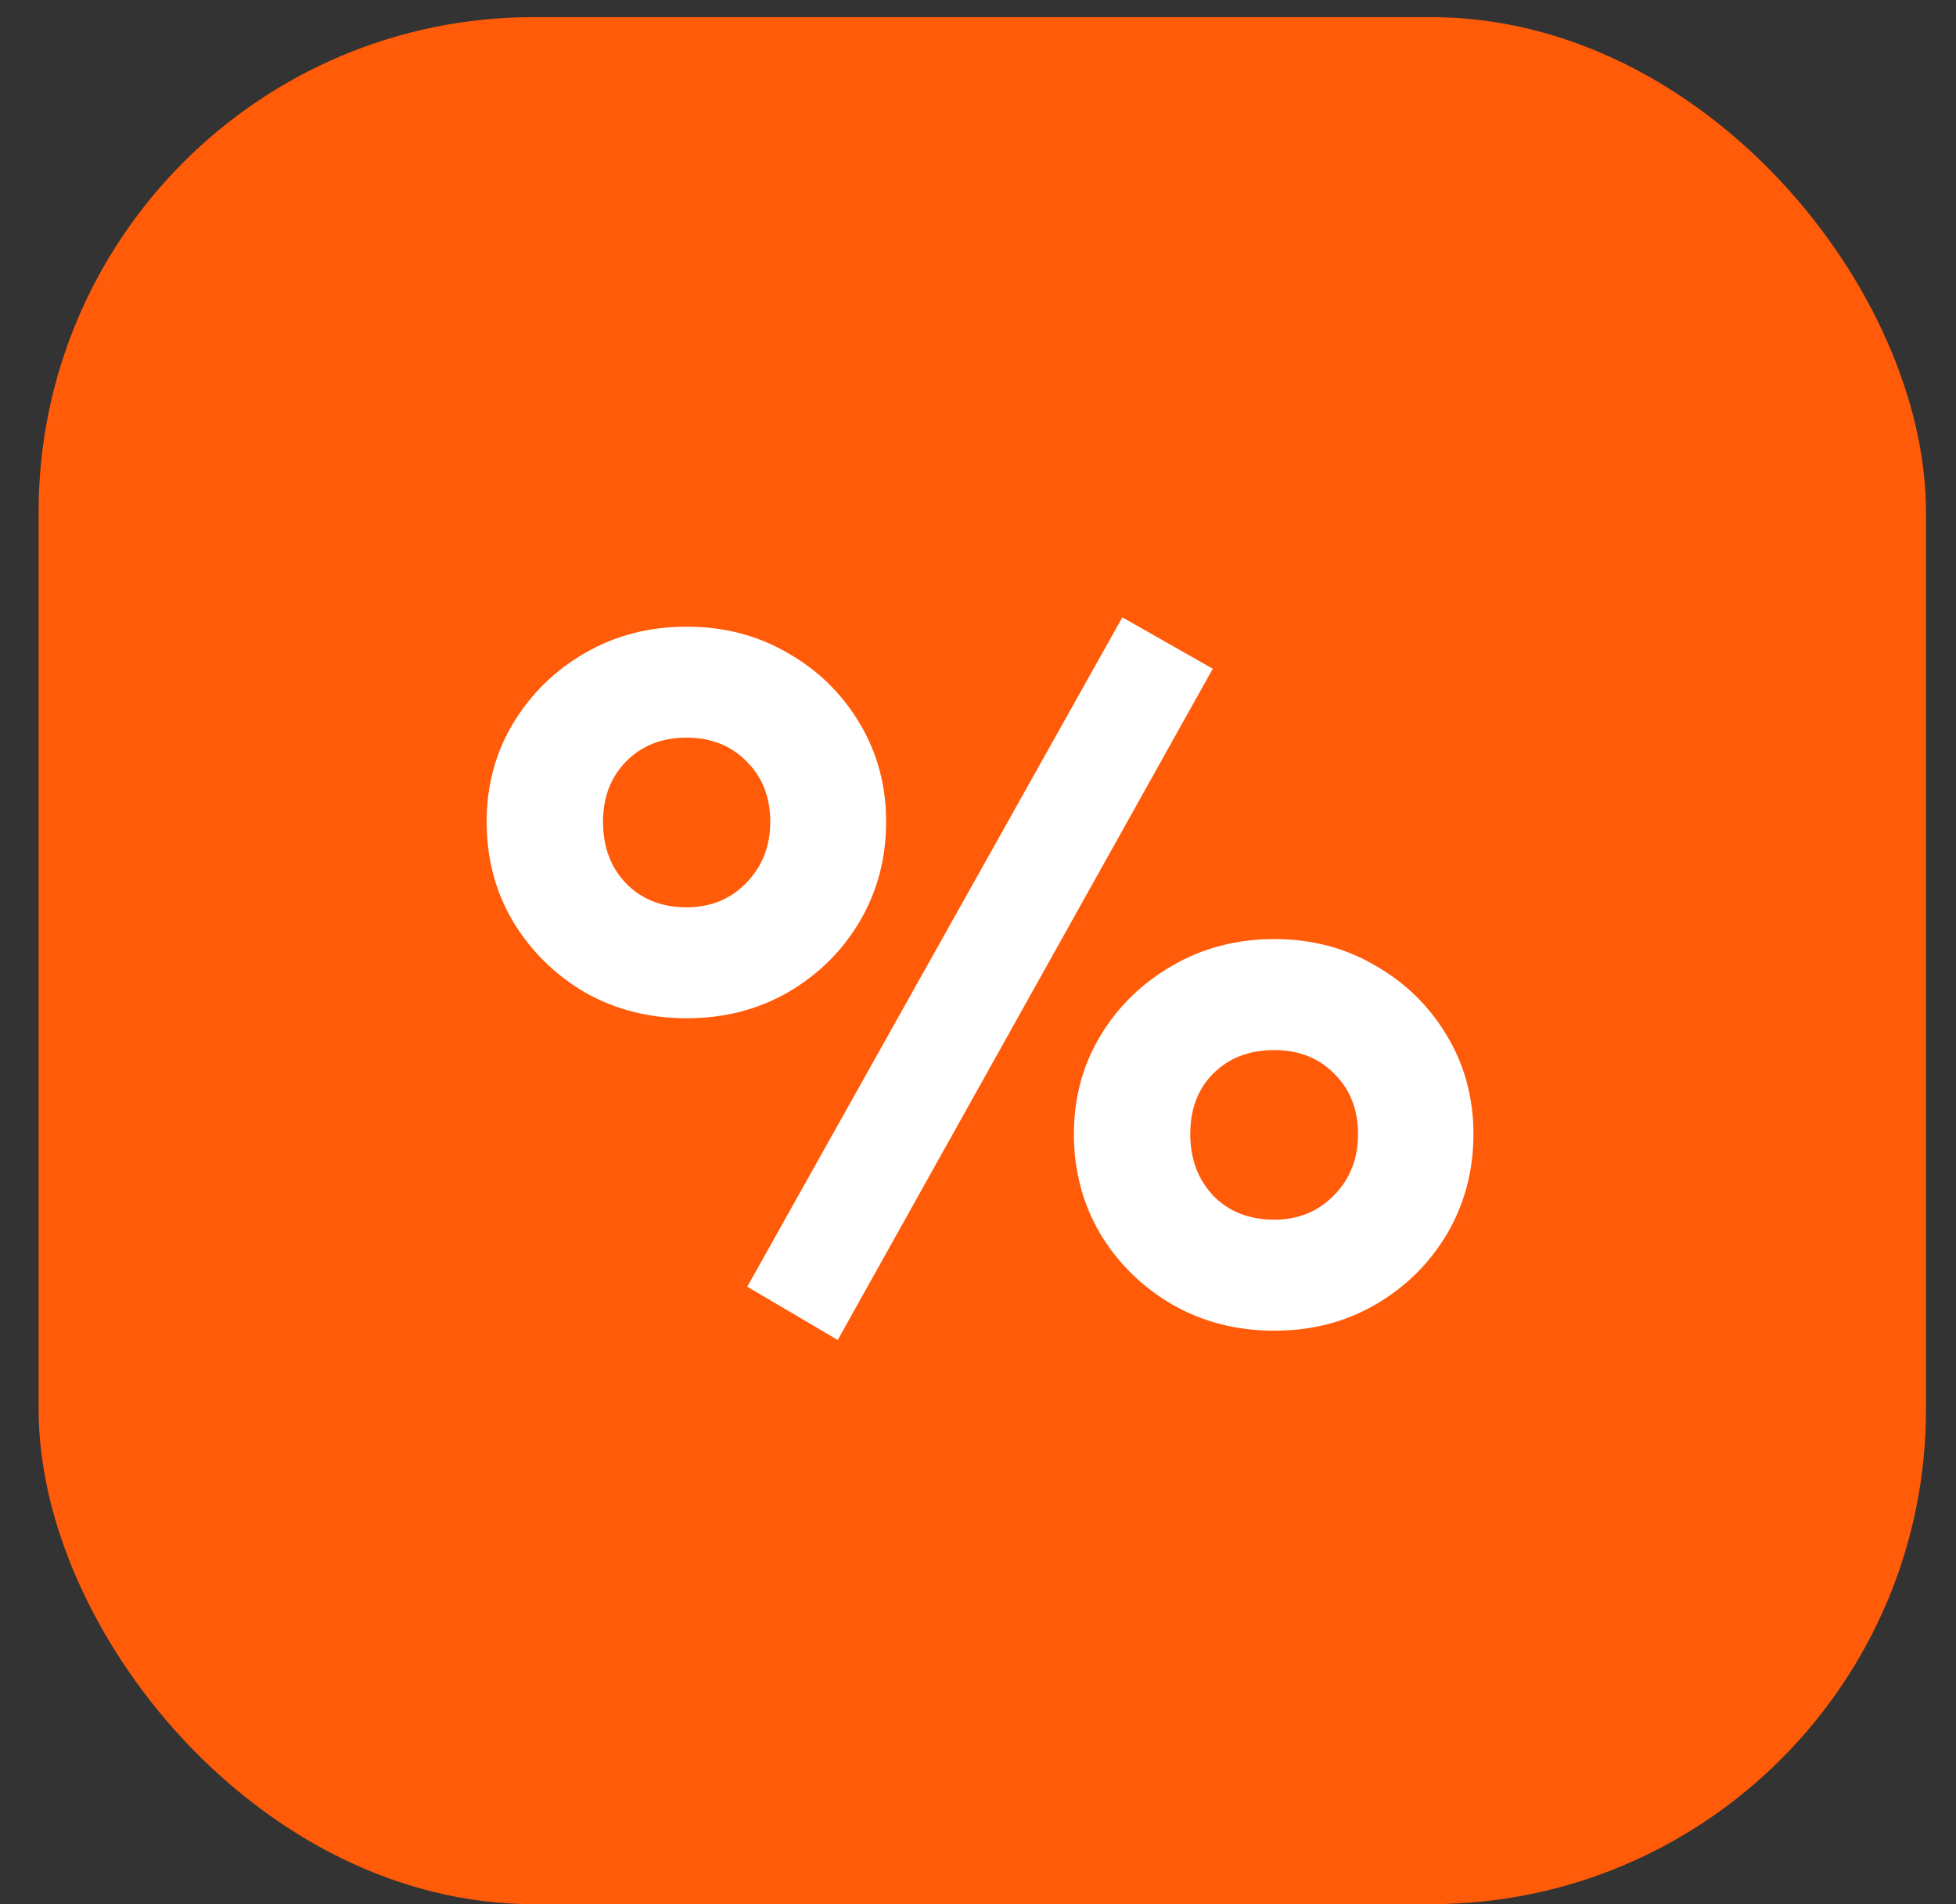 <?xml version="1.0" encoding="UTF-8"?> <svg xmlns="http://www.w3.org/2000/svg" width="38" height="37" viewBox="0 0 38 37" fill="none"><rect x="0" y="0" width="38" height="37" fill="#333333" stroke="none"/><rect x="0.75" y="0.333" width="36.667" height="36.667" rx="9.617" fill="#FF5B09"></rect><path d="M16.275 26.037L14.517 25.002L21.804 11.996L23.561 12.994L16.275 26.037ZM13.339 19.786C12.611 19.786 11.952 19.618 11.363 19.283C10.781 18.941 10.315 18.482 9.967 17.905C9.625 17.329 9.454 16.683 9.454 15.967C9.454 15.264 9.625 14.628 9.967 14.058C10.315 13.481 10.781 13.025 11.363 12.69C11.952 12.348 12.611 12.177 13.339 12.177C14.068 12.177 14.723 12.348 15.306 12.69C15.895 13.025 16.36 13.481 16.702 14.058C17.044 14.628 17.215 15.264 17.215 15.967C17.215 16.677 17.044 17.323 16.702 17.905C16.36 18.482 15.895 18.941 15.306 19.283C14.723 19.618 14.068 19.786 13.339 19.786ZM13.339 17.63C13.808 17.63 14.194 17.471 14.498 17.155C14.809 16.838 14.964 16.442 14.964 15.967C14.964 15.492 14.812 15.103 14.508 14.799C14.204 14.488 13.814 14.333 13.339 14.333C12.858 14.333 12.465 14.488 12.161 14.799C11.864 15.103 11.715 15.492 11.715 15.967C11.715 16.461 11.867 16.863 12.171 17.174C12.475 17.478 12.864 17.63 13.339 17.63ZM24.758 25.857C24.03 25.857 23.371 25.689 22.782 25.353C22.193 25.011 21.725 24.552 21.376 23.976C21.034 23.393 20.863 22.747 20.863 22.038C20.863 21.335 21.034 20.698 21.376 20.128C21.725 19.552 22.193 19.096 22.782 18.76C23.371 18.418 24.03 18.247 24.758 18.247C25.48 18.247 26.133 18.418 26.715 18.76C27.304 19.096 27.77 19.552 28.112 20.128C28.454 20.698 28.625 21.335 28.625 22.038C28.625 22.747 28.454 23.393 28.112 23.976C27.77 24.552 27.304 25.011 26.715 25.353C26.133 25.689 25.48 25.857 24.758 25.857ZM24.758 23.7C25.221 23.7 25.607 23.542 25.917 23.225C26.228 22.909 26.383 22.513 26.383 22.038C26.383 21.563 26.231 21.173 25.927 20.869C25.623 20.559 25.233 20.404 24.758 20.404C24.271 20.404 23.875 20.556 23.571 20.86C23.273 21.157 23.124 21.55 23.124 22.038C23.124 22.519 23.273 22.918 23.571 23.235C23.875 23.545 24.271 23.7 24.758 23.7Z" fill="white"></path></svg> 